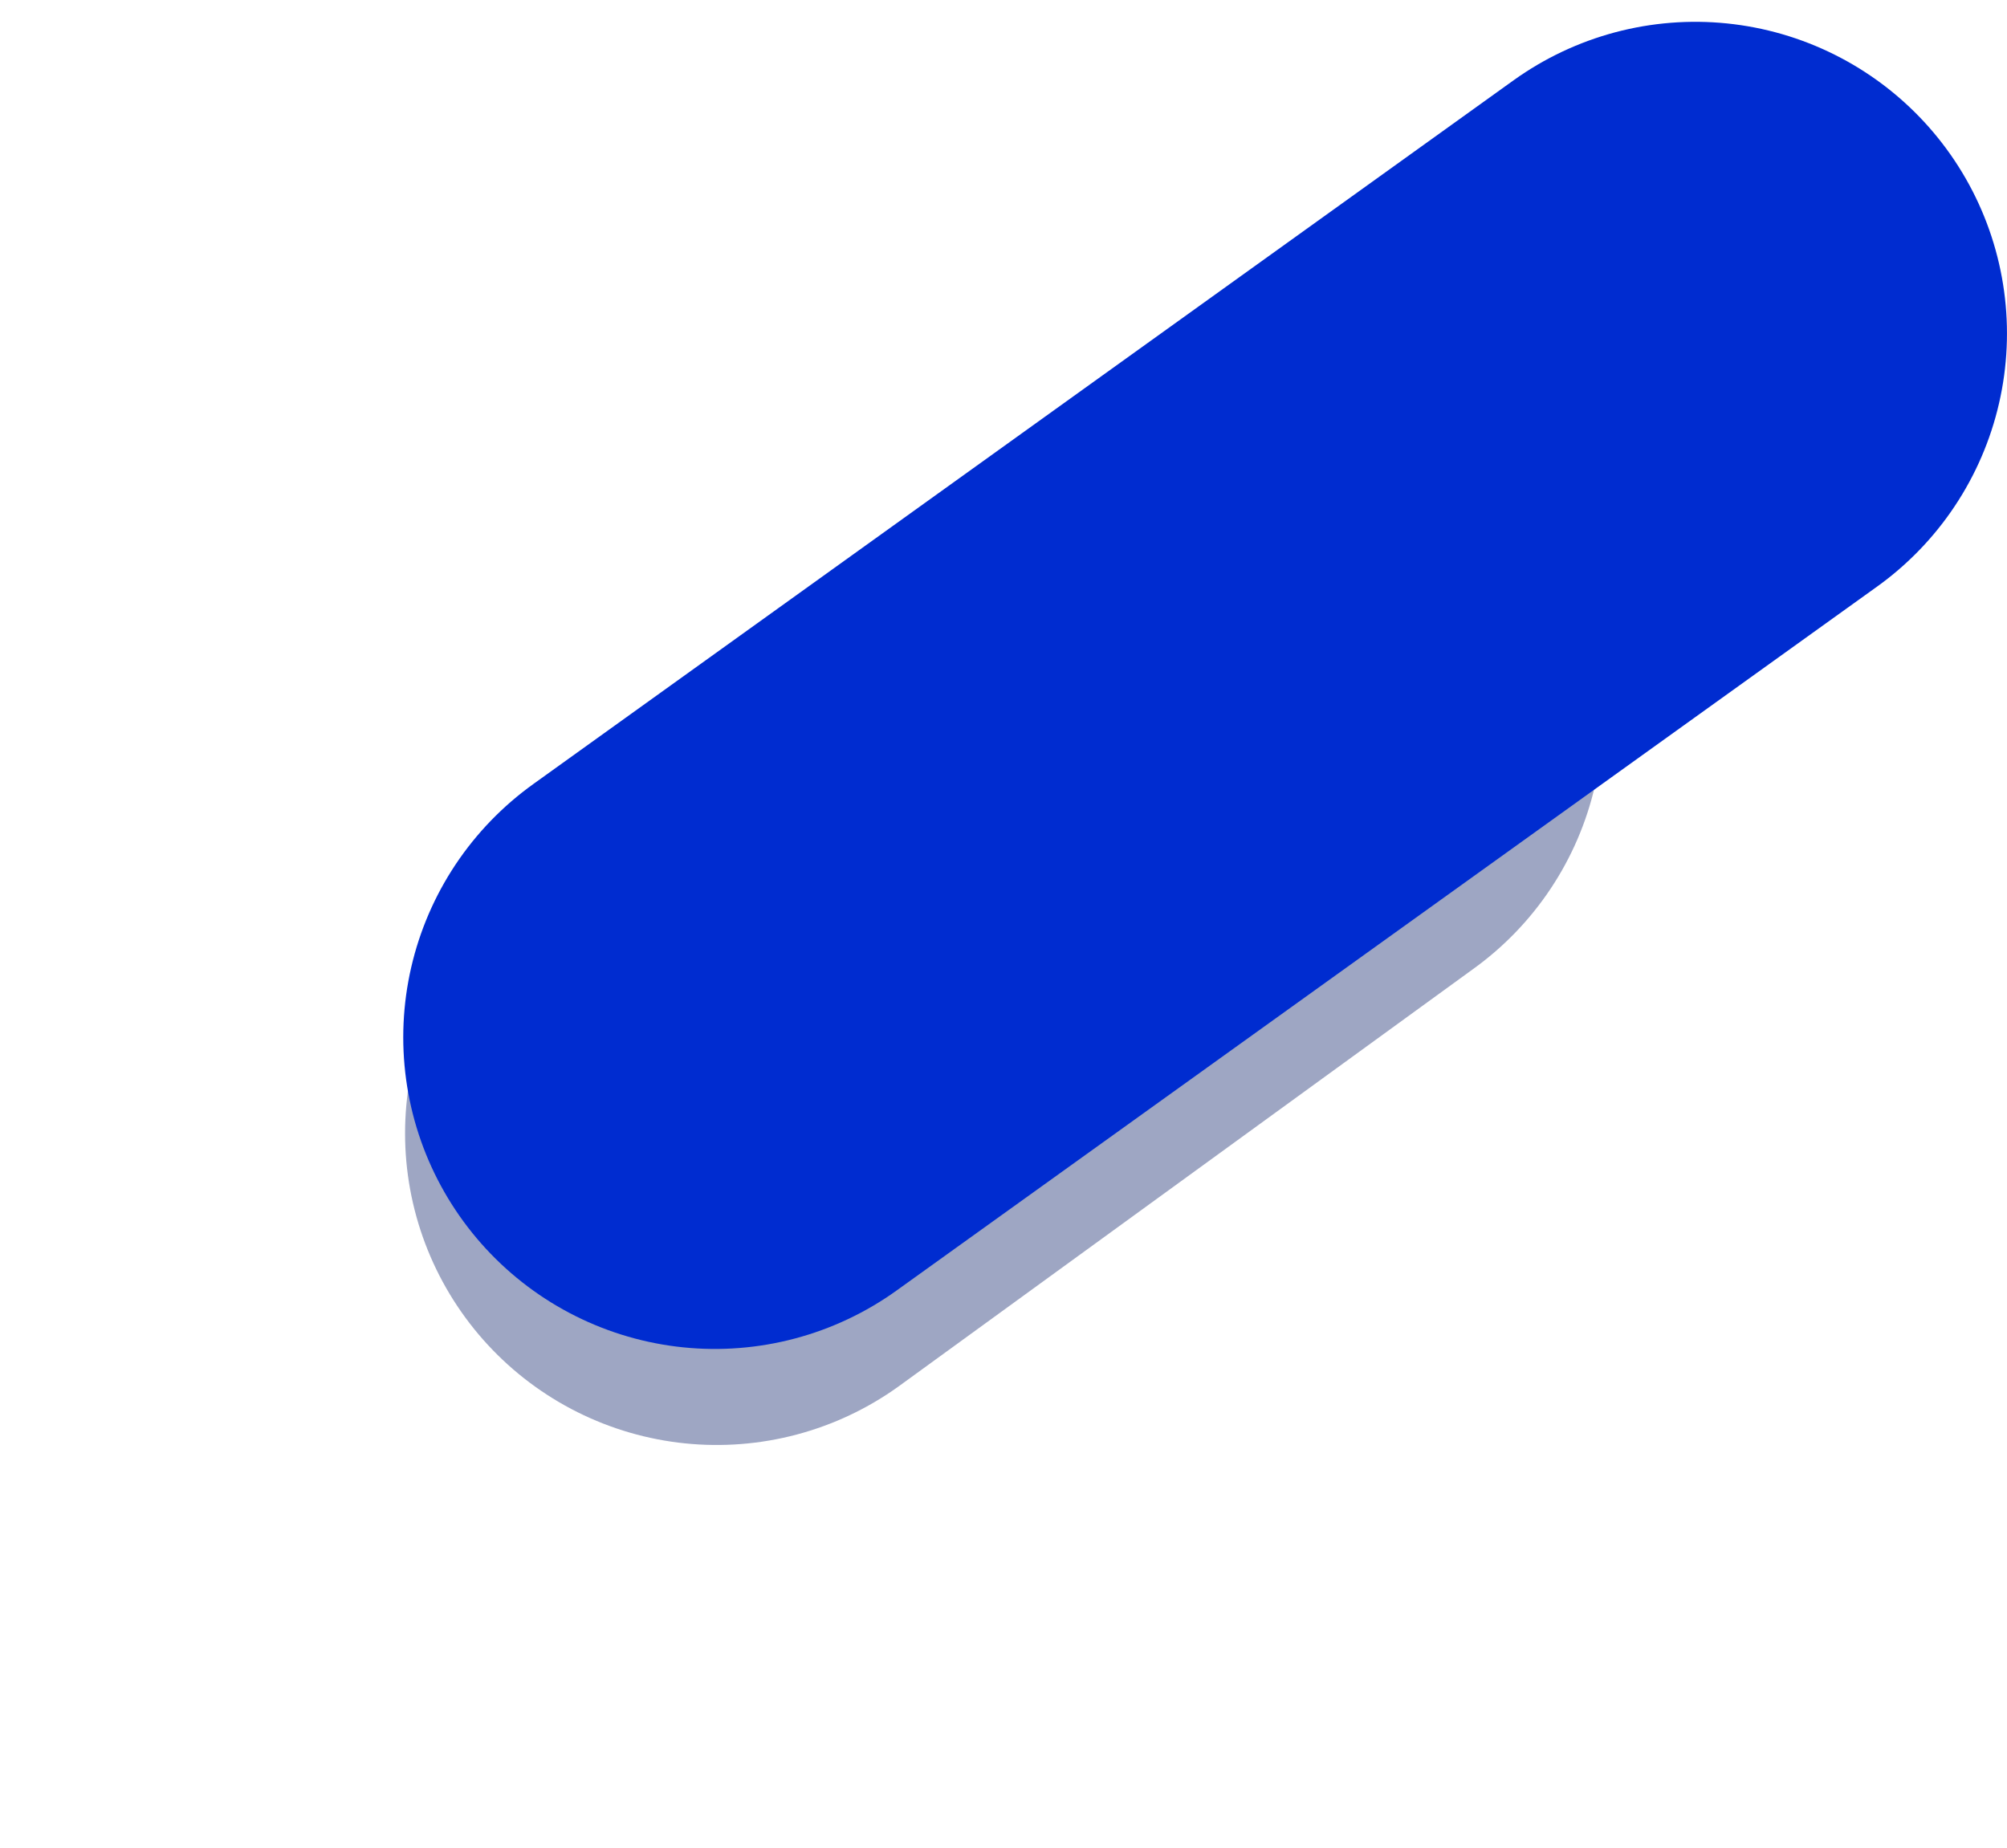 <svg width="644" height="593" viewBox="0 0 644 593" fill="none" xmlns="http://www.w3.org/2000/svg">
<g filter="url(#filter0_f_370_21)">
<path d="M414.319 229.752L229.975 363.673" stroke="#0D216B" stroke-opacity="0.4" stroke-width="200" stroke-linecap="round"/>
</g>
<path d="M543.99 107L229.393 332.859" stroke="#002CD0" stroke-width="200" stroke-linecap="round"/>
<defs>
<filter id="filter0_f_370_21" x="0.968" y="0.745" width="642.358" height="591.935" filterUnits="userSpaceOnUse" color-interpolation-filters="sRGB">
<feFlood flood-opacity="0" result="BackgroundImageFix"/>
<feBlend mode="normal" in="SourceGraphic" in2="BackgroundImageFix" result="shape"/>
<feGaussianBlur stdDeviation="64.5" result="effect1_foregroundBlur_370_21"/>
</filter>
</defs>
</svg>
